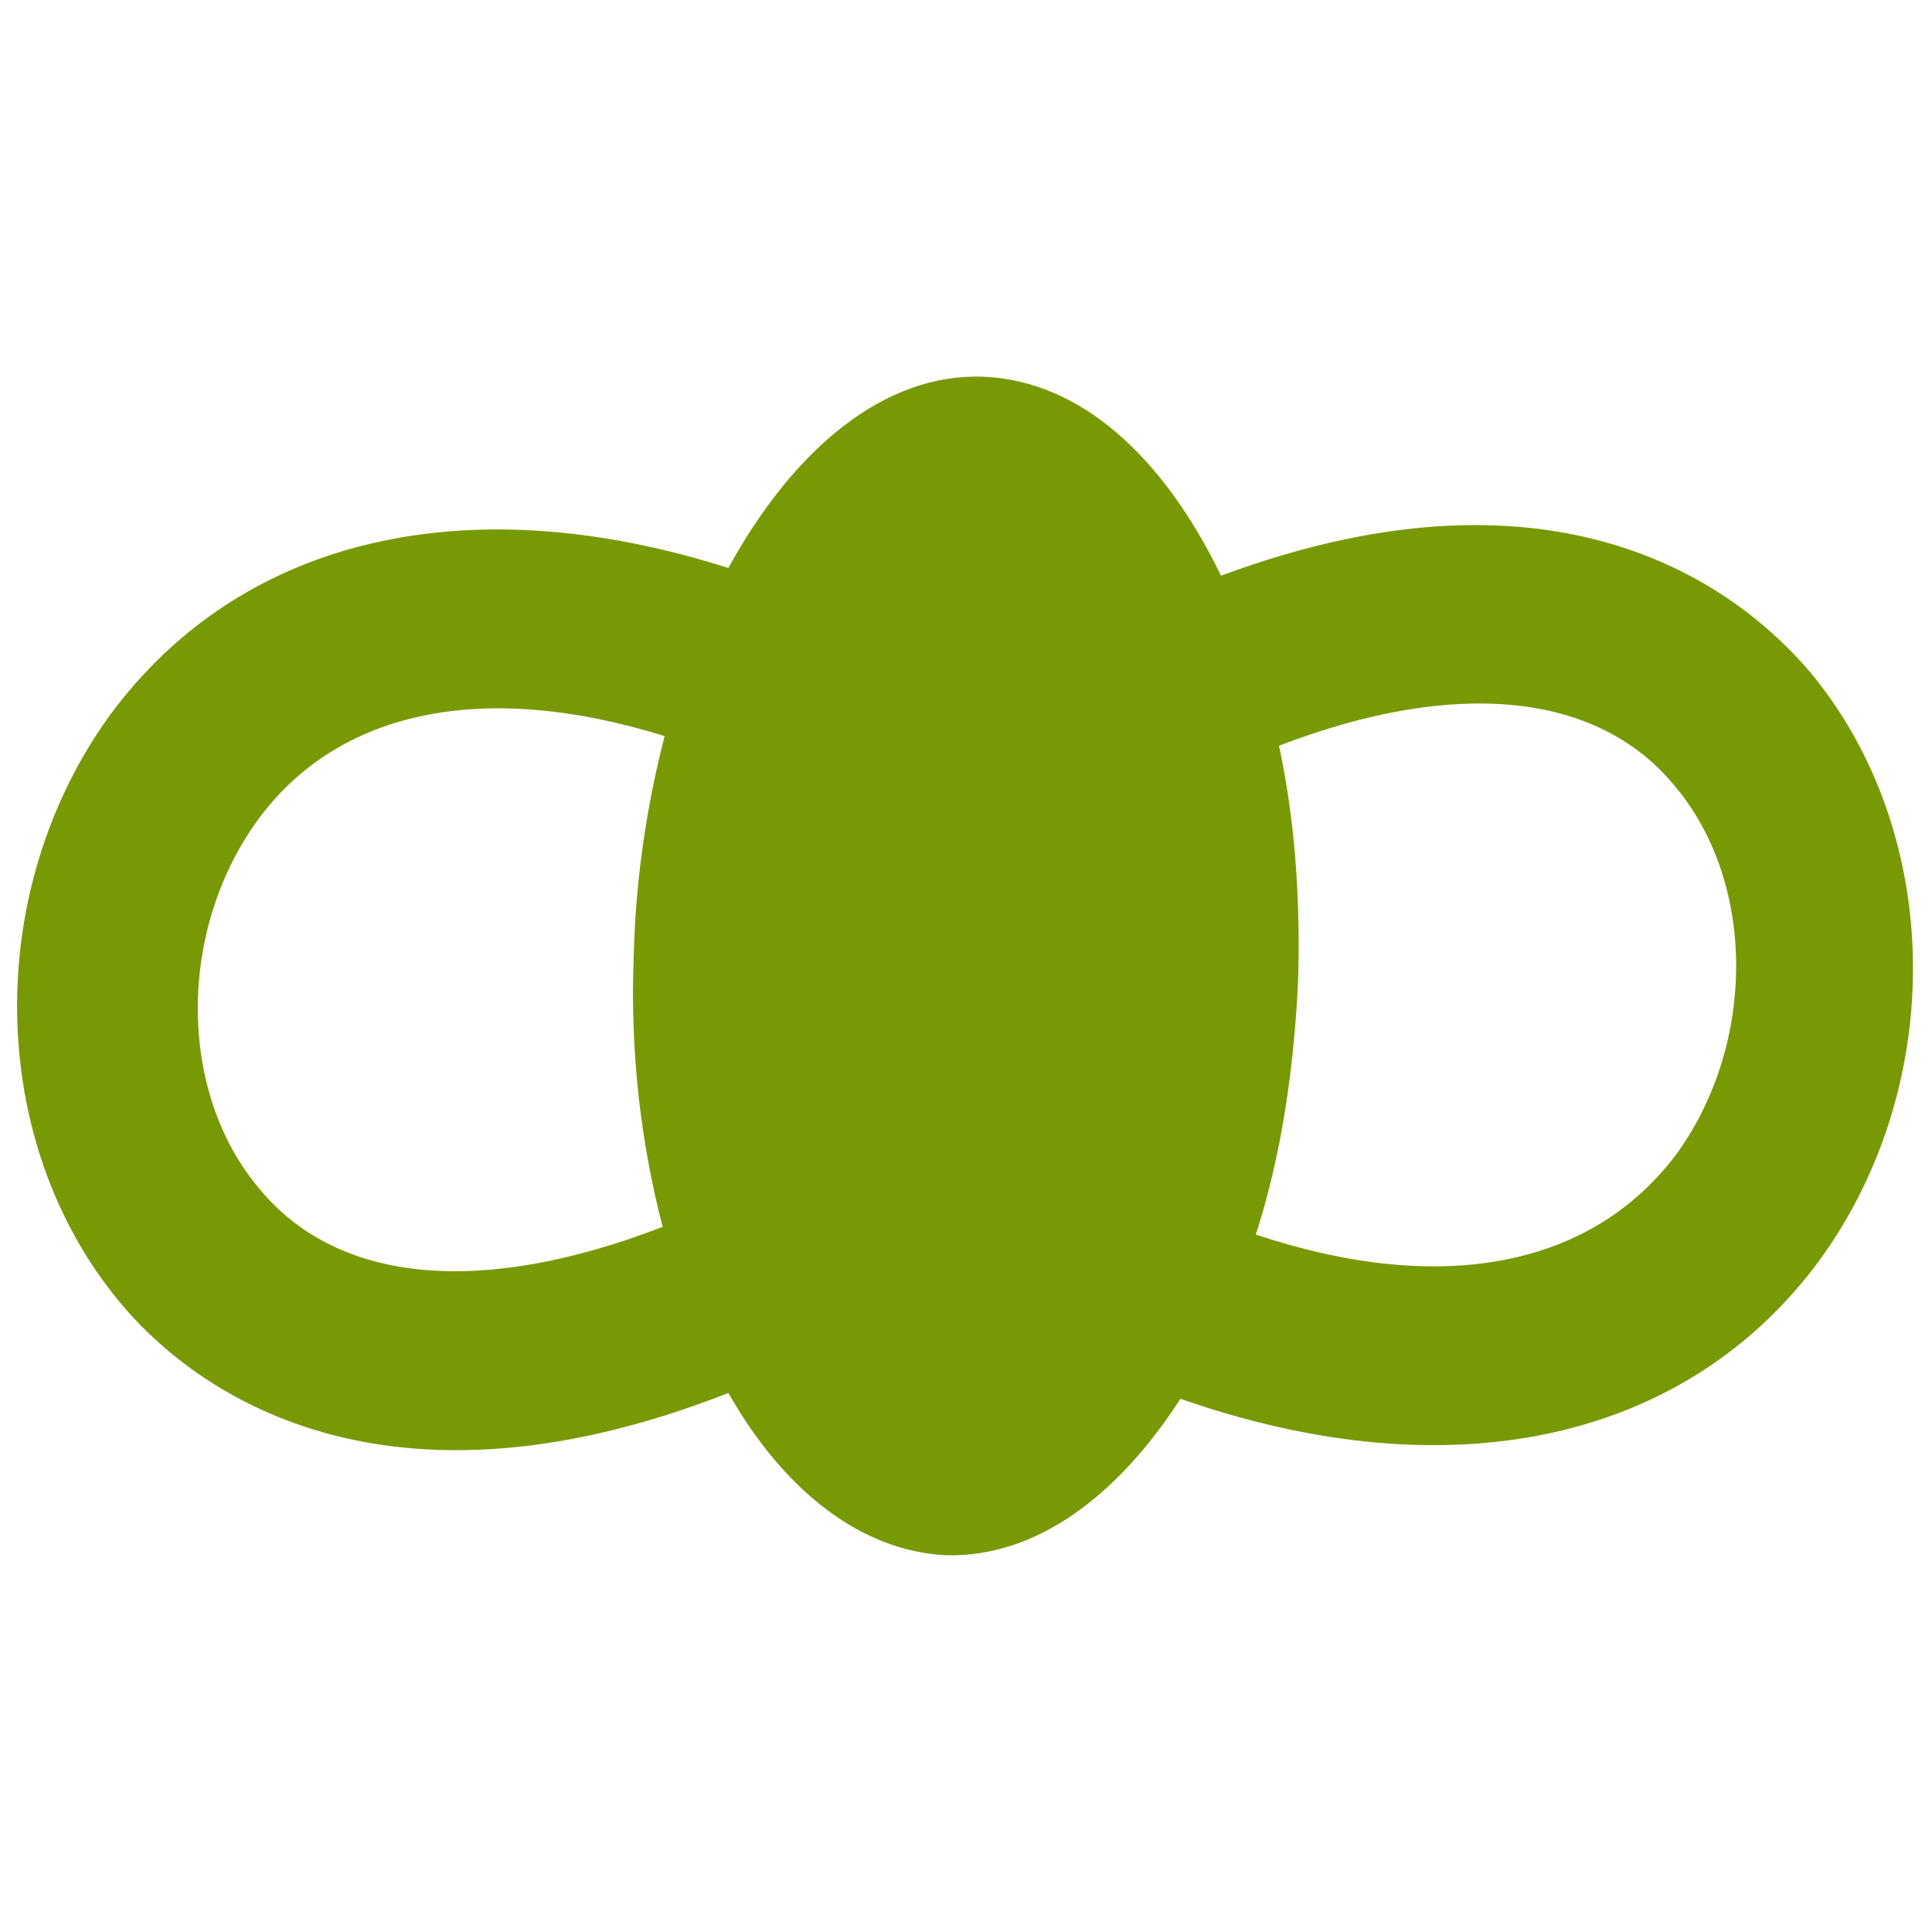 <?xml version="1.0" encoding="utf-8"?>
<!-- Generator: Adobe Illustrator 26.3.1, SVG Export Plug-In . SVG Version: 6.00 Build 0)  -->
<svg version="1.1" xmlns="http://www.w3.org/2000/svg" xmlns:xlink="http://www.w3.org/1999/xlink" x="0px" y="0px"
	 viewBox="0 0 100 100" style="enable-background:new 0 0 100 100;" xml:space="preserve">
<style type="text/css">
	.st0{fill:#F7F7F7;}
	.st1{fill:none;stroke:#54565A;stroke-miterlimit:10;}
	.st2{opacity:0.5;}
	.st3{fill:#D8D8D8;}
	.st4{fill:#789904;}
	.st5{fill:none;stroke:#54565A;stroke-linecap:round;stroke-linejoin:round;stroke-miterlimit:10;}
	.st6{fill:#DD801E;}
	.st7{fill:#FFFFFF;}
	.st8{fill:url(#SVGID_00000115474961067279236040000015594401912905755299_);}
	.st9{fill:#2991C8;}
	.st10{fill:url(#SVGID_00000018958318796732515270000008839898349391306915_);}
	.st11{fill:url(#SVGID_00000169532295813121052140000005373068802419666331_);}
	.st12{opacity:0.25;fill:#54565A;}
	.st13{fill:url(#SVGID_00000114781476361770451850000009367926532575425964_);}
	.st14{fill:url(#SVGID_00000028316150078430231890000005869279544120819384_);}
	.st15{fill:none;stroke:#00A6CE;stroke-width:4;stroke-miterlimit:10;}
	.st16{fill:#29AAE1;}
	.st17{fill:none;}
	.st18{fill:#435A4C;}
	.st19{fill:#5E7C9A;}
	.st20{fill:none;stroke:#5E7C9A;stroke-width:4;stroke-linecap:round;stroke-linejoin:round;stroke-miterlimit:10;}
	.st21{fill:none;stroke:#5E7C9A;stroke-width:2.75;stroke-linecap:round;stroke-linejoin:round;stroke-miterlimit:10;}
	.st22{fill:#FFFFFF;stroke:#5E7C9A;stroke-width:2.75;stroke-linecap:round;stroke-linejoin:round;stroke-miterlimit:10;}
	.st23{fill:#238CC0;}
	.st24{fill:none;stroke:#238CC0;stroke-width:6;stroke-linecap:round;stroke-linejoin:round;stroke-miterlimit:10;}
	.st25{fill:none;stroke:#238CC0;stroke-width:4;stroke-linecap:round;stroke-linejoin:round;stroke-miterlimit:10;}
	.st26{fill:#FFFFFF;stroke:#238CC0;stroke-width:6;stroke-linecap:round;stroke-linejoin:round;stroke-miterlimit:10;}
	.st27{fill:#FFFFFF;stroke:#238CC0;stroke-width:4;stroke-linecap:round;stroke-linejoin:round;stroke-miterlimit:10;}
	.st28{fill:none;stroke:#00A6CE;stroke-width:4;stroke-linecap:round;stroke-miterlimit:10;}
	.st29{fill:#FFFFFF;stroke:#B2B2B2;stroke-miterlimit:10;}
	.st30{fill:none;stroke:#5E7C9A;stroke-width:2.32;stroke-linecap:round;stroke-linejoin:round;stroke-miterlimit:10;}
	.st31{fill:none;stroke:#5E7C9A;stroke-width:1.595;stroke-linecap:round;stroke-linejoin:round;stroke-miterlimit:10;}
	.st32{fill:#FFFFFF;stroke:#5E7C9A;stroke-width:1.595;stroke-linecap:round;stroke-linejoin:round;stroke-miterlimit:10;}
	.st33{fill:none;stroke:#238CC0;stroke-width:5.49;stroke-linecap:round;stroke-linejoin:round;stroke-miterlimit:10;}
	.st34{fill:#FFFFFF;stroke:#238CC0;stroke-width:5.49;stroke-linecap:round;stroke-linejoin:round;stroke-miterlimit:10;}
	.st35{fill:#5E7C9B;}
	.st36{opacity:0.5;fill:#54565A;}
	.st37{fill:none;stroke:#789904;stroke-width:3.433;stroke-linecap:round;stroke-linejoin:round;stroke-miterlimit:10;}
	.st38{fill:#FFFFFF;stroke:#789904;stroke-width:3.433;stroke-linecap:round;stroke-linejoin:round;stroke-miterlimit:10;}
	.st39{fill:none;stroke:#789904;stroke-width:3.5;stroke-linecap:round;stroke-linejoin:round;stroke-miterlimit:10;}
	.st40{fill:none;stroke:#789904;stroke-width:3.433;stroke-linecap:round;stroke-linejoin:round;stroke-miterlimit:10;}
	.st41{fill:none;stroke:#789904;stroke-width:3.218;stroke-linecap:round;stroke-linejoin:round;stroke-dasharray:8.845;}
	.st42{fill:none;stroke:#789904;stroke-width:3.351;stroke-linecap:round;stroke-linejoin:round;stroke-miterlimit:10;}
	.st43{fill:none;stroke:#789904;stroke-width:3.317;stroke-linecap:round;stroke-linejoin:round;stroke-miterlimit:10;}
</style>
<g id="Layer_1">
	<path class="st4" d="M94.2,65.2c6.6-9.1,6.4-22.1-0.5-30.4c0,0,0,0,0,0c-3.3-3.9-12.5-11.7-30.5-5c-3-6.2-7.3-10.1-12.3-10.3
		c-5.1-0.2-9.8,3.7-13.2,9.9c-13.5-4.3-25.2-1.6-32,7.6c-6.6,9.1-6.4,22.1,0.5,30.4c0,0,0,0,0,0c3.3,4,12.9,12,31.5,4.7
		c2.9,5.1,6.9,8.2,11.3,8.4c4.6,0.1,8.8-3,12.1-8.1C75.1,77.3,87.3,74.6,94.2,65.2z M13.4,61.5C13.4,61.5,13.4,61.5,13.4,61.5
		c-4.2-5-4.2-13.3-0.1-19c4.2-5.8,11.8-7.3,21.1-4.4c-0.9,3.5-1.5,7.3-1.6,11.4c-0.2,5,0.4,9.8,1.5,14C25,67.1,17.5,66.5,13.4,61.5z
		 M65,63.9c1.3-4,2-8.6,2.2-13.4c0.1-4.2-0.2-8.2-1-11.9c9.1-3.5,16.5-2.8,20.5,2.1c4.2,5,4.2,13.3,0.1,19
		C82.4,65.6,74.6,67.1,65,63.9z"/>
	<rect y="0" class="st17" width="100" height="100"/>
</g>
<g id="Layer_2">
</g>
</svg>
